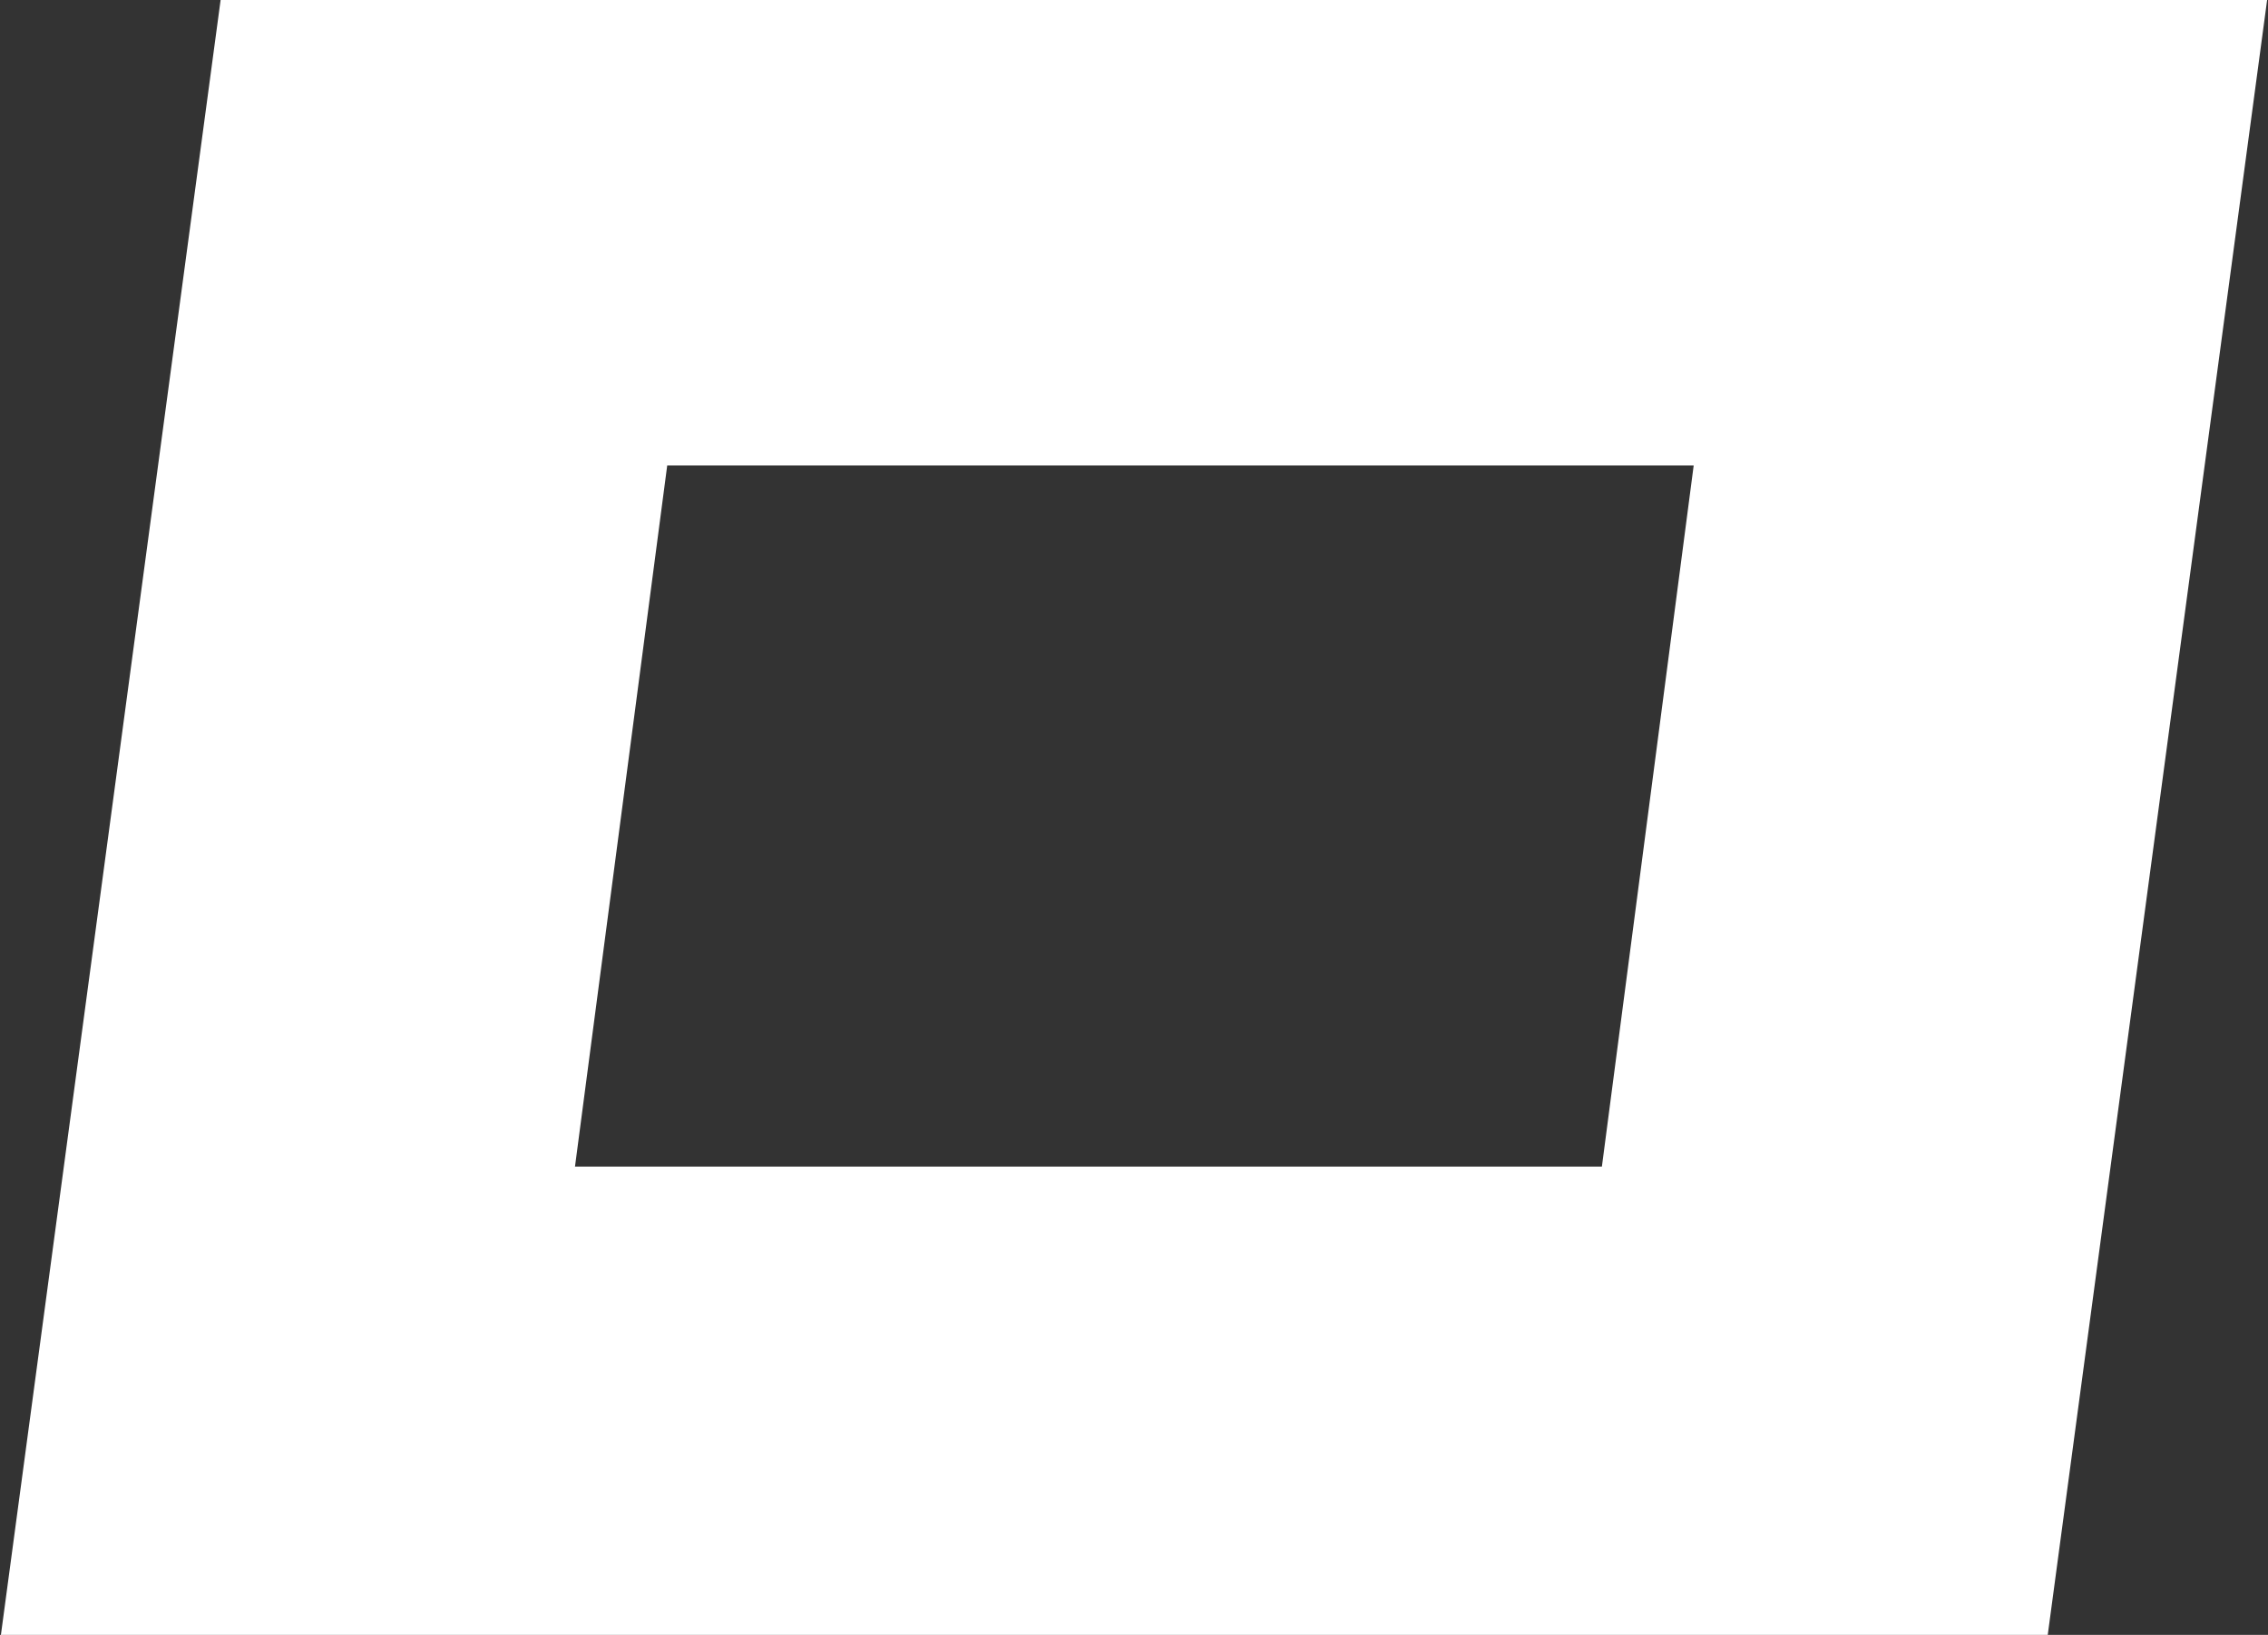 <svg width="530" height="382" viewBox="0 0 530 382" fill="none" xmlns="http://www.w3.org/2000/svg">
<rect x="0" y="0" width="530" height="382" fill="#333333" stroke="none"/>
<path d="M529.794 0C512.68 127.52 495.617 254.69 478.529 382H0.213C17.327 254.69 34.415 127.52 51.554 0H529.794ZM374.342 272.57C381.509 217.902 388.625 163.514 395.792 108.753H155.92C148.728 163.468 141.561 217.902 134.368 272.57H374.342Z" fill="white"/>
</svg>
